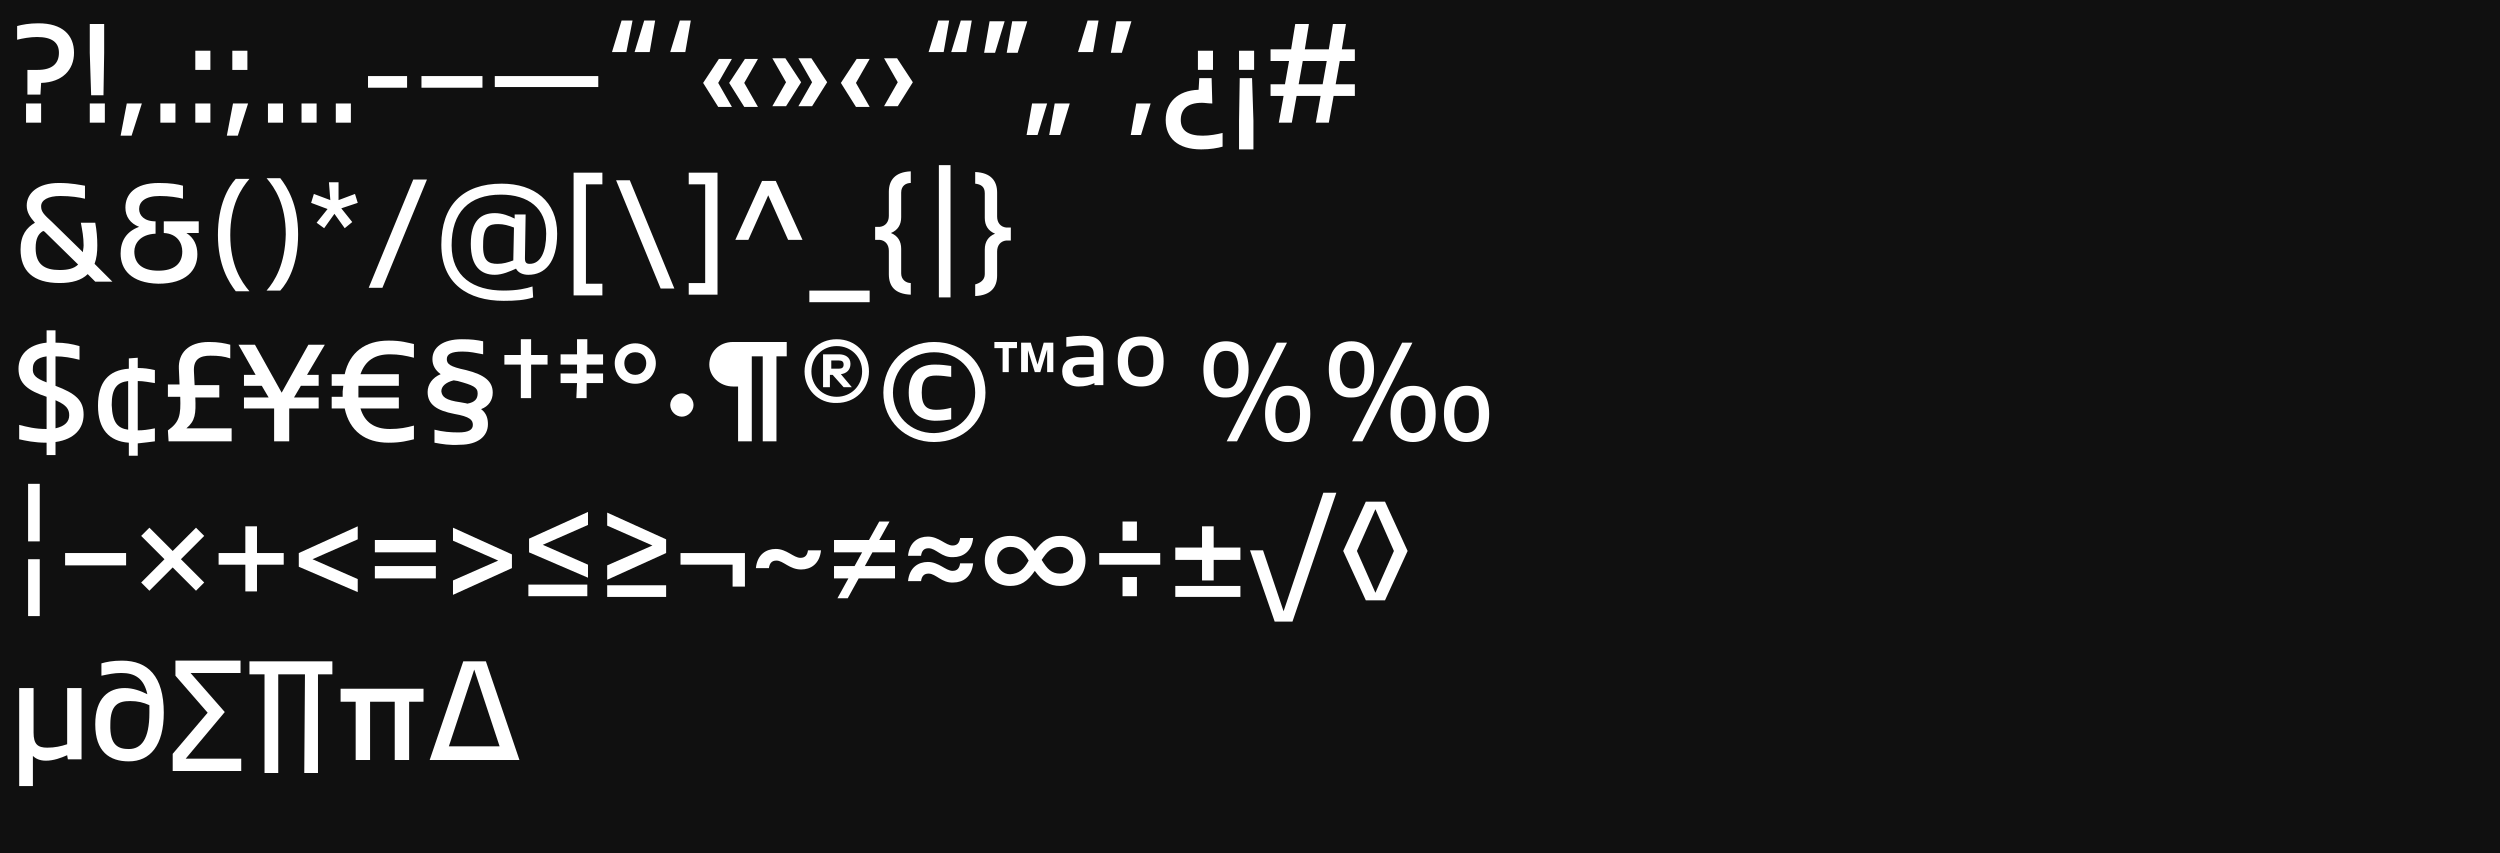 <?xml version="1.0" encoding="utf-8"?>
<!-- Generator: Adobe Illustrator 27.9.6, SVG Export Plug-In . SVG Version: 9.03 Build 54986)  -->
<svg version="1.1" id="Layer_1" xmlns="http://www.w3.org/2000/svg" xmlns:xlink="http://www.w3.org/1999/xlink" x="0px" y="0px"
	 viewBox="0 0 364.8 124.5" style="enable-background:new 0 0 364.8 124.5;" xml:space="preserve">
<style type="text/css">
	.st0{fill:#101010;}
	.st1{fill:#FFFFFF;}
</style>
<g id="Layer_1_00000157992710040778607660000002936683241161728934_">
	<g>
		<g id="Layer_3">
			<g id="bg">
				<rect x="-4.6" y="-44" class="st0" width="460.5" height="748.6"/>
			</g>
		</g>
	</g>
</g>
<g id="Layer_4">
	<g>
		<path class="st1" d="M5.5,10.2c2.2,0,3.1-1,3.1-2.5s-1-2.3-3.2-2.3c-1,0-2.1,0.2-2.9,0.4v-2c0.7-0.2,1.8-0.4,3.1-0.4
			c3.5,0,5.2,1.7,5.2,4.3c0,2.5-1.7,4.3-4.8,4.4l-0.1,1.7H4v-3.6C4.5,10.2,5,10.2,5.5,10.2z M6,17.9H3.8v-2.8H6V17.9z"/>
		<path class="st1" d="M15.3,17.9h-2.2v-2.8h2.2V17.9z M13.1,7.7V3.5h2.1v4.2l-0.1,6.2h-1.8L13.1,7.7z"/>
		<path class="st1" d="M20.7,15.1l-1.5,4.7h-1.6l0.9-4.7C18.5,15.1,20.7,15.1,20.7,15.1z"/>
		<path class="st1" d="M25.6,17.9h-2.2v-2.8h2.2V17.9z"/>
		<path class="st1" d="M30.7,10.2h-2.2V7.4h2.2V10.2z M30.7,17.9h-2.2v-2.8h2.2V17.9z"/>
		<path class="st1" d="M36.2,15.1l-1.5,4.7h-1.6l0.9-4.7C34,15.1,36.2,15.1,36.2,15.1z M36.1,10.2h-2.2V7.4h2.2V10.2z"/>
		<path class="st1" d="M41.3,17.9h-2.2v-2.8h2.2V17.9z M46.2,17.9H44v-2.8h2.2V17.9z M51.2,17.9H49v-2.8h2.2V17.9z"/>
		<path class="st1" d="M59.4,12.8h-5.7v-1.7h5.7V12.8z"/>
		<path class="st1" d="M61.5,11.1h8.9v1.7h-8.9V11.1z"/>
		<path class="st1" d="M72.2,11.1h15.1v1.6H72.2V11.1z"/>
		<path class="st1" d="M89.3,7.6L90.7,3h1.6l-0.9,4.6H89.3z M92.6,7.6L94,3h1.6l-0.8,4.6H92.6z"/>
		<path class="st1" d="M97.8,7.6L99.2,3h1.6L100,7.6H97.8z"/>
		<path class="st1" d="M104.8,15.6l-2.2-3.5l2.3-3.5h1.9l-2,3.5l2,3.5H104.8z M108.6,15.6l-2.2-3.5l2.3-3.5h1.9l-2,3.5l2,3.5H108.6z
			"/>
		<path class="st1" d="M114.7,12l-2-3.5h1.9l2.3,3.5l-2.2,3.5h-2L114.7,12z M118.5,12l-2-3.5h1.9l2.3,3.5l-2.2,3.5h-2L118.5,12z"/>
		<path class="st1" d="M124.9,15.6l-2.2-3.5l2.3-3.5h1.9l-2,3.5l2,3.5H124.9z"/>
		<path class="st1" d="M131,12l-2-3.5h1.9l2.3,3.5l-2.2,3.5h-2L131,12z"/>
		<path class="st1" d="M135.5,7.6l1.4-4.6h1.6l-0.8,4.6H135.5z M138.8,7.6l1.4-4.6h1.6L141,7.6H138.8z"/>
		<path class="st1" d="M146.6,3.1l-1.4,4.6h-1.6l0.8-4.6H146.6z M149.9,3.1l-1.4,4.6h-1.6l0.8-4.6H149.9z"/>
		<path class="st1" d="M152.8,15.1l-1.4,4.6h-1.6l0.8-4.6H152.8z M156.1,15.1l-1.4,4.6h-1.6l0.8-4.6H156.1z"/>
		<path class="st1" d="M157.3,7.6l1.4-4.6h1.6l-0.8,4.6H157.3z"/>
		<path class="st1" d="M165.1,3.1l-1.4,4.6h-1.6l0.8-4.6H165.1z"/>
		<path class="st1" d="M167.9,15.1l-1.4,4.6H165l0.8-4.6H167.9z"/>
		<path class="st1" d="M175.4,15c-2.2,0-3.1,1-3.1,2.5s1,2.3,3.2,2.3c1,0,2.1-0.2,2.9-0.4v2c-0.7,0.2-1.8,0.4-3.1,0.4
			c-3.5,0-5.2-1.7-5.2-4.3c0-2.5,1.7-4.3,4.8-4.4l0.1-1.7h1.8l0.1,3.7C176.3,15.1,175.8,15,175.4,15z M174.8,7.4h2.2v2.8h-2.2V7.4z"
			/>
		<path class="st1" d="M180.8,7.4h2.2v2.8h-2.2V7.4z M182.9,17.6v4.2h-2.1v-4.2l0.1-6.2h1.8L182.9,17.6z"/>
		<path class="st1" d="M191,3.5l-0.6,3.7h3.5l0.6-3.7h1.9l-0.6,3.7h1.9v1.7h-2.2l-0.6,3.4h2.8V14h-3.1l-0.7,3.9H192l0.7-3.9h-3.5
			l-0.7,3.9h-1.9l0.7-3.9h-1.9v-1.7h2.1l0.6-3.4h-2.7V7.2h3l0.6-3.7H191z M193,12.3l0.6-3.4h-3.5l-0.6,3.4H193z"/>
	</g>
	<path class="st1" d="M3,36.4c0-2.1,0.9-3.2,2.1-3.9C4.4,31.7,3.9,31,3.9,30c0-1.8,1.6-3.3,4.7-3.3c1.9,0,3.1,0.3,3.8,0.4V29
		c-0.8-0.2-2.1-0.4-3.6-0.4C7,28.6,6,29.2,6,30.1c0,0.8,0.4,1.2,1.6,2.3l4.5,4.4c0-0.3,0.1-0.6,0.1-1c0-1.2-0.2-2.2-0.4-3.3h2.1
		c0.2,1.1,0.3,2.2,0.3,3.3c0,1-0.1,1.9-0.4,2.7l2.6,2.6h-2.5L12.8,40c-0.9,0.9-2.3,1.3-4.1,1.3C4.8,41.3,3,39.5,3,36.4z M6.3,33.7
		c-0.7,0.4-1.1,1.1-1.1,2.5c0,2.4,1.3,3.2,3.5,3.2c1.2,0,2.1-0.2,2.7-0.8l-4.9-4.8L6.3,33.7z M17.6,37c0-1.8,0.8-3.2,2.7-3.9
		c-1.3-0.5-2-1.5-2-2.8c0-1.9,1.3-3.6,4.9-3.6c1.7,0,2.8,0.2,3.5,0.4V29c-0.8-0.2-2-0.4-3.4-0.4c-2.2,0-3,0.9-3,1.9
		c0,0.9,0.7,1.8,2.4,1.8v1.8c-2.3,0.1-3.1,1.5-3.1,2.6c0,1.8,1.2,2.8,3.5,2.8s3.5-1,3.5-2.8c0-1.2-0.7-2.6-2.7-2.7v-1.7H29V34h-1.8
		c1.1,0.7,1.6,1.8,1.6,3.1c0,2.3-1.6,4.3-5.7,4.3C19.1,41.3,17.6,39.3,17.6,37z M36.4,26.1h-2c-1.1,1.2-2.6,3.8-2.6,8.2
		s1.6,6.9,2.6,8.2h2c-1.2-1.4-2.8-3.8-2.8-8.2C33.6,29.9,35.2,27.5,36.4,26.1z M38.9,42.4h2c1.1-1.2,2.6-3.8,2.6-8.2
		s-1.6-6.9-2.6-8.2h-2c1.2,1.4,2.8,3.8,2.8,8.2C41.6,38.6,40.1,41,38.9,42.4z M49.4,29.2l2.4-0.9l0.4,1.3l-2.4,0.8l1.6,2l-1.1,0.9
		l-1.5-2.1l-1.5,2.1l-1.1-0.8l1.6-2l-2.4-0.9l0.4-1.3l2.4,0.9L48,26.6h1.4V29.2z M62.3,26.2L55.8,42h-2l6.5-15.8H62.3z M76.7,31.3
		l-0.1,6.4c0,0.6,0.2,0.8,0.7,0.8c1.6,0,2.4-1.8,2.4-4.4c0-3.7-2.6-5.7-6.6-5.7c-4.7,0-7.2,2.6-7.2,7.4c0,4.6,3.2,6.6,7.6,6.6
		c2,0,3.3-0.3,4.2-0.6l0.1,1.6c-1.2,0.4-2.6,0.5-4.3,0.5c-5.2,0-9.1-2.5-9.1-8.2s3.1-8.9,8.8-8.9c4.8,0,8.1,2.6,8.1,7.3
		c0,4.2-1.8,6-4.2,6c-0.8,0-1.5-0.3-1.8-0.9c-0.9,0.4-2,0.9-3.1,0.9c-2,0-3.5-1.2-3.5-4.5c0-3.4,1.5-4.5,3.5-4.5
		c1.1,0,2.1,0.4,2.9,0.8v-0.6H76.7z M72.6,38.5c0.8,0,1.5-0.2,2.3-0.5l0.1-4.8c-0.8-0.3-1.5-0.5-2.3-0.5c-1.3,0-2.2,0.3-2.2,2.9
		C70.4,38.1,71.3,38.5,72.6,38.5z M83.7,25.2h4.2v1.7h-2.4v14.5h2.4v1.7h-4.2V25.2z M98.4,42.1h-2l-6.5-15.8h2L98.4,42.1z M100.5,43
		v-1.7h2.4V26.9h-2.4v-1.7h4.2V43H100.5z M115,35l-2.9-6.5l-2.9,6.5h-1.9l3.9-8.6h2l3.9,8.6H115z M118.1,42.4h8.8v1.7h-8.8V42.4z
		 M129.7,40v-3.4c0-0.9-0.5-1.5-1.3-1.6c-0.2,0-0.5,0-0.7,0v-1.9c0.2,0,0.5,0,0.7,0c0.8-0.1,1.3-0.7,1.3-1.6V28c0-1.7,0.9-2.9,3.2-3
		v1.7c-0.7,0-1.4,0.4-1.4,1.4v3.6c0,1.1-0.5,1.9-1.5,2.3c1,0.4,1.5,1.2,1.5,2.3v3.6c0,0.9,0.7,1.4,1.4,1.4V43
		C130.6,42.9,129.7,41.8,129.7,40z M137,24.1h1.7v19.3H137V24.1z M143.7,40v-3.6c0-1.1,0.5-1.9,1.5-2.3c-1-0.4-1.5-1.2-1.5-2.3v-3.6
		c0-1-0.6-1.3-1.4-1.4v-1.7c2.3,0.1,3.2,1.3,3.2,3v3.5c0,0.9,0.5,1.5,1.3,1.6c0.2,0,0.5,0,0.7,0v1.9c-0.2,0-0.5,0-0.7,0
		c-0.8,0.1-1.3,0.7-1.3,1.6v3.5c0,1.7-0.9,2.9-3.2,3v-1.7C143,41.3,143.7,40.9,143.7,40z"/>
	<g>
		<path class="st1" d="M8.1,48.2V50c1.4,0,2.4,0.2,3.5,0.5v2C10.4,52.2,9.3,52,8.1,52v4.3c2.9,1.1,4.1,2.1,4.1,4.2
			c0,2-1.3,3.6-4.1,4v1.9H6.8v-1.8c-1.8,0-3.1-0.3-4-0.5V62c1.2,0.3,2.3,0.6,4,0.6v-4.7C4.1,57,2.7,56,2.7,53.8
			c0-1.9,1.3-3.5,4.1-3.8v-1.8H8.1z M6.8,55.8V52c-1.5,0.2-2,0.9-2,1.7C4.7,54.7,5.2,55.2,6.8,55.8z M10.1,60.6c0-0.9-0.4-1.5-2-2.2
			v4.1C9.5,62.2,10.1,61.5,10.1,60.6z"/>
		<path class="st1" d="M20.1,52.2v1.5c0.9,0,1.6,0.1,2.5,0.3v1.9c-0.8-0.1-1.6-0.3-2.5-0.3v7.2c0.8,0,1.5-0.1,2.5-0.3v1.9
			c-0.8,0.1-1.5,0.2-2.5,0.3v1.8h-1.3v-1.9c-2.9-0.2-4.5-2-4.5-5.4s1.5-5.2,4.5-5.4v-1.5L20.1,52.2L20.1,52.2z M18.7,62.7v-7.1
			c-1.6,0.2-2.4,1-2.4,3.5C16.4,61.7,17.2,62.5,18.7,62.7z"/>
		<path class="st1" d="M24.5,62.8c1.7-1.2,1.9-2.2,1.8-4.9h-1.8v-1.8h1.7l-0.1-2.3c-0.1-2.2,1.3-3.9,4.4-3.9c1.4,0,2.3,0.2,3.1,0.4
			v2c-0.9-0.3-1.7-0.4-2.9-0.4c-1.5,0-2.5,0.5-2.4,2.3l0.1,2H32V58h-3.5c0.1,2.4,0,3.4-1.3,4.5h6.6v1.9h-9.2L24.5,62.8L24.5,62.8z"
			/>
		<path class="st1" d="M35.6,58h3.6l-1-1.7h-2.6v-1.6h1.7l-2.5-4.4h2.4l3.9,7l3.9-7h2.4l-2.6,4.4h1.7v1.6h-2.6l-1,1.7h3.6v1.6h-4.3
			v4.8H40v-4.8h-4.4V58z"/>
		<path class="st1" d="M50.1,56.3h-1.7v-1.7h1.9c0.7-3.2,3-4.9,6.4-4.9c1.9,0,2.7,0.3,3.7,0.5v2c-1.2-0.3-2.2-0.5-3.5-0.5
			c-2.2,0-3.6,0.9-4.3,2.9h5.6v1.7h-5.9v0.9V58h5.9v1.6h-5.6c0.6,2,2,3,4.3,3c1.4,0,2.4-0.2,3.5-0.5v2c-0.9,0.2-1.8,0.5-3.7,0.5
			c-3.4,0-5.7-1.7-6.4-5h-1.9v-1.7H50v-0.8L50.1,56.3z"/>
		<path class="st1" d="M63.4,64.6v-1.9c1.2,0.3,2.3,0.4,3.5,0.4c1.5,0,2.1-0.4,2.1-1.1s-0.4-1.2-2.7-1.6c-2.6-0.5-3.9-1.4-3.9-3.2
			c0-1.1,0.7-2.1,1.9-2.6c-0.8-0.6-1.2-1.3-1.2-2.2c0-1.7,1.5-2.9,4.3-2.9c1.4,0,2.1,0.1,3.1,0.3v1.9c-1.1-0.2-1.9-0.4-3-0.4
			c-1.7,0-2.3,0.4-2.3,1.1s0.4,1.1,2.8,1.6c2.8,0.7,3.9,1.7,3.9,3.3c0,1.1-0.6,2-1.7,2.4c0.8,0.6,1,1.4,1,2.2c0,1.7-1.4,3-4.1,3
			C65.6,65,64.5,64.8,63.4,64.6z M67.2,58.7c0.4,0.1,0.7,0.1,1,0.2c1.1-0.2,1.5-0.7,1.5-1.5c0-0.9-0.7-1.2-2.9-1.8l-0.6-0.1
			c-1.2,0.3-1.8,0.9-1.8,1.6C64.5,57.9,65,58.4,67.2,58.7z"/>
		<path class="st1" d="M76,53.2h-2.4v-1.4H76v-2.3h1.5v2.3h2.4v1.4h-2.4v4.9H76V53.2z"/>
		<path class="st1" d="M84.2,55.9h-2.4v-1.4h2.4v-1.3h-2.4v-1.5h2.4v-2.2h1.5v2.2H88v1.5h-2.4v1.3H88v1.4h-2.4v2.2h-1.5L84.2,55.9
			L84.2,55.9z"/>
		<path class="st1" d="M89.7,53c0-1.7,1.4-2.9,3-2.9c1.7,0,3,1.3,3,2.9s-1.2,3-3,3C90.9,56,89.7,54.7,89.7,53z M94.3,53
			c0-0.9-0.6-1.6-1.6-1.6s-1.6,0.7-1.6,1.6s0.6,1.7,1.6,1.7C93.7,54.7,94.3,53.9,94.3,53z"/>
		<path class="st1" d="M97.8,59.1c0-0.9,0.8-1.7,1.7-1.7c0.9,0,1.7,0.8,1.7,1.7s-0.8,1.7-1.7,1.7C98.6,60.8,97.8,60,97.8,59.1z"/>
		<path class="st1" d="M114.7,52h-1.4v12.4h-2V52h-1.6v12.4h-2v-8H107c-2,0-3.5-1.5-3.5-3.2s1.3-3.3,3.5-3.3h7.8V52H114.7z"/>
		<path class="st1" d="M117.4,54.2c0-2.7,2-4.7,4.7-4.7s4.7,2,4.7,4.7c0,2.6-2,4.6-4.7,4.6C119.4,58.9,117.4,56.8,117.4,54.2z
			 M125.8,54.2c0-2.1-1.6-3.7-3.7-3.7s-3.7,1.6-3.7,3.7s1.6,3.7,3.7,3.7C124.2,57.9,125.8,56.3,125.8,54.2z M120.3,51.7h2.1
			c0.9,0,1.7,0.4,1.7,1.4c0,0.9-0.6,1.4-1.4,1.5l1.6,1.9h-1.2l-1.6-1.8h-0.4v1.8h-1v-4.8C120.1,51.7,120.3,51.7,120.3,51.7z
			 M123.1,53.2c0-0.4-0.2-0.6-0.7-0.6h-1.1v1.2h1.1C122.9,53.8,123.1,53.6,123.1,53.2z"/>
		<path class="st1" d="M128.9,57.3c0-4.2,3.2-7.4,7.4-7.4c4.3,0,7.5,3.1,7.5,7.4c0,4.1-3.2,7.2-7.5,7.2
			C132.1,64.5,128.9,61.4,128.9,57.3z M142.3,57.3c0-3.4-2.5-5.9-6-5.9c-3.4,0-6,2.5-6,5.9c0,3.3,2.5,5.9,6,5.9
			C139.8,63.1,142.3,60.6,142.3,57.3z M132.6,57.3c0-2.7,1.3-4.1,3.8-4.1c1,0,1.6,0.1,2.4,0.2V55c-0.8-0.1-1.4-0.2-2.2-0.2
			c-1.3,0-2.1,0.4-2.1,2.5c0,2,0.8,2.5,2.1,2.5c0.8,0,1.4-0.1,2.2-0.3v1.7c-0.7,0.1-1.4,0.2-2.4,0.2C134,61.3,132.6,60,132.6,57.3z"
			/>
		<path class="st1" d="M148.4,50.8h-1.2v3.5h-0.9v-3.5h-1.2v-0.9h3.3L148.4,50.8L148.4,50.8z M149,50h1.4l1,3.2l0.9-3.2h1.4v4.3
			h-0.9V51l-1,3.3H151l-1-3.2v3.2h-1V50z"/>
		<path class="st1" d="M159.7,55.9c-0.6,0.3-1.4,0.5-2.3,0.5c-1.7,0-2.4-1-2.4-2.2c0-1.5,1.1-2.1,2.7-2.1h1.9v-0.4
			c0-0.9-0.4-1.3-1.6-1.3c-0.8,0-1.6,0.1-2.4,0.2v-1.4c0.7-0.1,1.5-0.2,2.5-0.2c1.9,0,2.9,0.7,2.9,2.6v4.6h-1.3L159.7,55.9z
			 M157.8,55.1c0.5,0,1.2-0.1,1.8-0.3v-1.6h-1.9c-0.8,0-1.2,0.2-1.2,0.9C156.6,54.7,156.9,55.1,157.8,55.1z"/>
		<path class="st1" d="M163.1,52.7c0-2.5,1.3-3.6,3.4-3.6c2.2,0,3.3,1.2,3.3,3.6c0,2.5-1.2,3.7-3.3,3.7S163.1,55.2,163.1,52.7z
			 M168.3,52.7c0-1.4-0.4-2.3-1.8-2.3c-1.4,0-1.9,0.9-1.9,2.3s0.5,2.3,1.9,2.3S168.3,54.1,168.3,52.7z"/>
		<path class="st1" d="M175.6,53.9c0-2.7,1.2-4.1,3.3-4.1s3.3,1.4,3.3,4.1S181,58,178.9,58C176.8,58.1,175.6,56.7,175.6,53.9z
			 M180.7,53.9c0-1.6-0.4-2.7-1.8-2.7c-1.3,0-1.8,1.1-1.8,2.7s0.5,2.8,1.8,2.8C180.3,56.7,180.7,55.5,180.7,53.9z M186.3,50h1.5
			l-7.3,14.4H179L186.3,50z M184.6,60.4c0-2.7,1.2-4.1,3.3-4.1s3.3,1.4,3.3,4.1s-1.2,4.1-3.3,4.1S184.6,63.1,184.6,60.4z
			 M189.7,60.4c0-1.6-0.4-2.7-1.8-2.7c-1.3,0-1.8,1.1-1.8,2.7c0,1.6,0.5,2.8,1.8,2.8C189.3,63.1,189.7,62,189.7,60.4z"/>
		<path class="st1" d="M193.9,53.9c0-2.7,1.2-4.1,3.3-4.1s3.3,1.4,3.3,4.1s-1.2,4.1-3.3,4.1C195.2,58.1,193.9,56.7,193.9,53.9z
			 M199.1,53.9c0-1.6-0.4-2.7-1.8-2.7c-1.3,0-1.8,1.1-1.8,2.7s0.5,2.8,1.8,2.8C198.7,56.7,199.1,55.5,199.1,53.9z M204.6,50h1.5
			l-7.3,14.4h-1.5L204.6,50z M202.9,60.4c0-2.7,1.2-4.1,3.3-4.1s3.3,1.4,3.3,4.1s-1.2,4.1-3.3,4.1C204.1,64.5,202.9,63.1,202.9,60.4
			z M208,60.4c0-1.6-0.4-2.7-1.8-2.7c-1.3,0-1.8,1.1-1.8,2.7c0,1.6,0.5,2.8,1.8,2.8C207.6,63.1,208,62,208,60.4z M210.7,60.4
			c0-2.7,1.2-4.1,3.3-4.1s3.3,1.4,3.3,4.1s-1.2,4.1-3.3,4.1S210.7,63.1,210.7,60.4z M215.8,60.4c0-1.6-0.4-2.7-1.8-2.7
			c-1.3,0-1.8,1.1-1.8,2.7c0,1.6,0.5,2.8,1.8,2.8C215.4,63.1,215.8,62,215.8,60.4z"/>
	</g>
	<g>
		<path class="st1" d="M4.1,70.6h1.7V79H4.1V70.6z M4.1,81.6h1.7v8.3H4.1V81.6z"/>
		<path class="st1" d="M9.5,80.7h8.9v1.8H9.5V80.7z"/>
		<path class="st1" d="M20.6,85l3.4-3.4l-3.4-3.4l1.2-1.2l3.4,3.4l3.4-3.4l1.2,1.2l-3.4,3.4l3.4,3.4l-1.2,1.2l-3.4-3.4l-3.4,3.4
			L20.6,85z"/>
		<path class="st1" d="M31.9,80.7h3.9v-3.9h1.7v3.9h3.9v1.7h-3.9v3.9h-1.7v-3.9h-3.9V80.7z"/>
	</g>
	<g>
		<path class="st1" d="M43.6,82.7v-2l8.6-3.9v1.9l-6.6,2.9l6.6,2.9v1.9L43.6,82.7z"/>
	</g>
	<g>
		<path class="st1" d="M54.7,78.8h8.9v1.8h-8.9C54.7,80.6,54.7,78.8,54.7,78.8z M54.7,82.6h8.9v1.8h-8.9
			C54.7,84.4,54.7,82.6,54.7,82.6z"/>
	</g>
	<g>
		<path class="st1" d="M66.1,84.7l6.6-2.9l-6.6-2.9V77l8.6,3.9v2l-8.6,3.9V84.7z"/>
	</g>
	<g>
		<path class="st1" d="M77.1,87v-1.7h8.6V87H77.1z M77.2,80.6v-2l8.6-3.9v1.9l-6.6,2.9l6.6,2.9v1.9L77.2,80.6z"/>
		<path class="st1" d="M88.6,82.5l6.6-2.9l-6.6-2.9v-1.9l8.6,3.9v2l-8.6,3.9V82.5z M88.6,85.4h8.6v1.7h-8.6V85.4z"/>
		<path class="st1" d="M108.7,80.7v4.9h-1.8v-3.2h-7.6v-1.7C99.3,80.7,108.7,80.7,108.7,80.7z"/>
		<path class="st1" d="M113.3,81.8c-0.7,0-1,0.4-1.1,1.1h-1.9c0.2-2,1.5-2.8,2.9-2.8c1.6,0,2.6,1.3,3.6,1.3c0.7,0,1-0.4,1.1-1.1h1.9
			c-0.2,2-1.5,2.8-2.9,2.8C115.2,83.1,114.3,81.8,113.3,81.8z"/>
		<path class="st1" d="M129.8,76.1l-1.5,2.7h2.3v1.8h-3.3l-1.1,2h4.4v1.8h-5.3l-1.6,2.9h-1.5l1.6-2.9h-2.1v-1.8h3l1.1-2h-4.1v-1.8
			h5.1l1.5-2.7H129.8z"/>
		<path class="st1" d="M135.5,80c-0.7,0-1,0.4-1.1,1.1h-1.9c0.2-2,1.5-2.8,2.9-2.8c1.6,0,2.6,1.3,3.6,1.3c0.7,0,1-0.4,1.1-1.1h1.9
			c-0.2,2-1.5,2.8-2.9,2.8C137.4,81.4,136.6,80,135.5,80z M135.5,83.7c-0.7,0-1,0.4-1.1,1.1h-1.9c0.2-2,1.5-2.8,2.9-2.8
			c1.6,0,2.6,1.3,3.6,1.3c0.7,0,1-0.4,1.1-1.1h1.9c-0.2,2-1.5,2.8-2.9,2.8C137.4,85.1,136.6,83.7,135.5,83.7z"/>
		<path class="st1" d="M158.4,81.8c0,2.2-1.6,3.7-3.7,3.7c-1.6,0-2.6-0.7-3.7-2.2c-1.1,1.6-2.1,2.2-3.6,2.2c-2.1,0-3.7-1.5-3.7-3.7
			s1.6-3.6,3.7-3.6c1.6,0,2.6,0.7,3.6,2.2c1.2-1.6,2.2-2.2,3.6-2.2C156.8,78.1,158.4,79.6,158.4,81.8z M150.1,81.8
			c-0.7-1.2-1.3-2-2.7-2c-1,0-1.9,0.8-1.9,2s0.9,2,1.9,2C148.7,83.7,149.4,83.1,150.1,81.8z M156.6,81.8c0-1.2-0.9-2-1.9-2
			c-1.3,0-1.9,0.7-2.7,1.9c0.8,1.3,1.4,2,2.7,2C155.8,83.7,156.6,83,156.6,81.8z"/>
		<path class="st1" d="M160.4,80.7h8.9v1.7h-8.9V80.7z M165.9,78.9h-2.1v-2.8h2.1V78.9z M165.9,87h-2.1v-2.8h2.1V87z"/>
		<path class="st1" d="M171.5,79.9h3.9v-3.1h1.7v3.1h3.9v1.8h-3.9v3h-1.7v-3h-3.9V79.9z M171.5,85.5h9.5v1.6h-9.5V85.5z"/>
		<path class="st1" d="M182.4,80.3h1.9l3,8.9l5.8-17.3h1.9l-6.4,18.8H186L182.4,80.3z"/>
		<path class="st1" d="M202.1,73.2l3.3,7.2l-3.3,7.2h-2.8l-3.3-7.2l3.3-7.2H202.1z M200.7,86.5l2.7-6.1l-2.7-6.1l-2.7,6.1
			L200.7,86.5z"/>
	</g>
	<g>
		<path class="st1" d="M2.8,100.4h2.1v6.5c0,1.7,0.6,2.2,2,2.2c1.1,0,2-0.2,2.9-0.5v-8.2h2.1v10.4h-2l-0.1-0.6
			c-0.9,0.4-2,0.8-3.1,0.8c-0.9,0-1.5-0.3-1.9-0.7v4.4h-2C2.8,114.7,2.8,100.4,2.8,100.4z"/>
		<path class="st1" d="M13.9,105.7c0-3.9,2-5.3,4.3-5.3c1.2,0,2.3,0.4,3.3,0.9c-0.5-2.3-1.8-3.1-3.8-3.1c-1.1,0-1.9,0.2-2.9,0.4
			v-1.8c0.7-0.2,1.6-0.4,3-0.4c3.8,0,6.1,2.3,6.1,7.6c0,4.8-2,7.1-5.1,7.1C16,111.1,13.9,109.7,13.9,105.7z M18.8,109.3
			c1.8,0,3-1.4,3-5.3v-1.1c-0.9-0.4-1.7-0.6-2.8-0.6c-1.7,0-2.9,0.5-2.9,3.4C16,108.8,17.3,109.3,18.8,109.3z"/>
		<path class="st1" d="M27.1,110.7h8.1v1.8h-10V110l5.1-6l-4.7-5.4v-2.2h9.5v1.8h-7.3l5,5.7L27.1,110.7z"/>
		<path class="st1" d="M44.5,98.4h-3.9v14.4h-2V98.4h-2.2v-1.9h12.1v1.9h-2.1v14.4h-2L44.5,98.4L44.5,98.4z"/>
		<path class="st1" d="M57.6,102.4H54v8.5h-2.1v-8.5h-2.2v-1.9h12.1v1.9h-2.1v8.5h-2.1C57.6,110.9,57.6,102.4,57.6,102.4z"/>
		<path class="st1" d="M67.6,96.5h3.3l4.9,14.4h-2.2l0,0h-8.7l0,0h-2.2L67.6,96.5z M72.9,108.9l-3.7-11.2l-3.7,11.2H72.9z"/>
	</g>
</g>
</svg>
